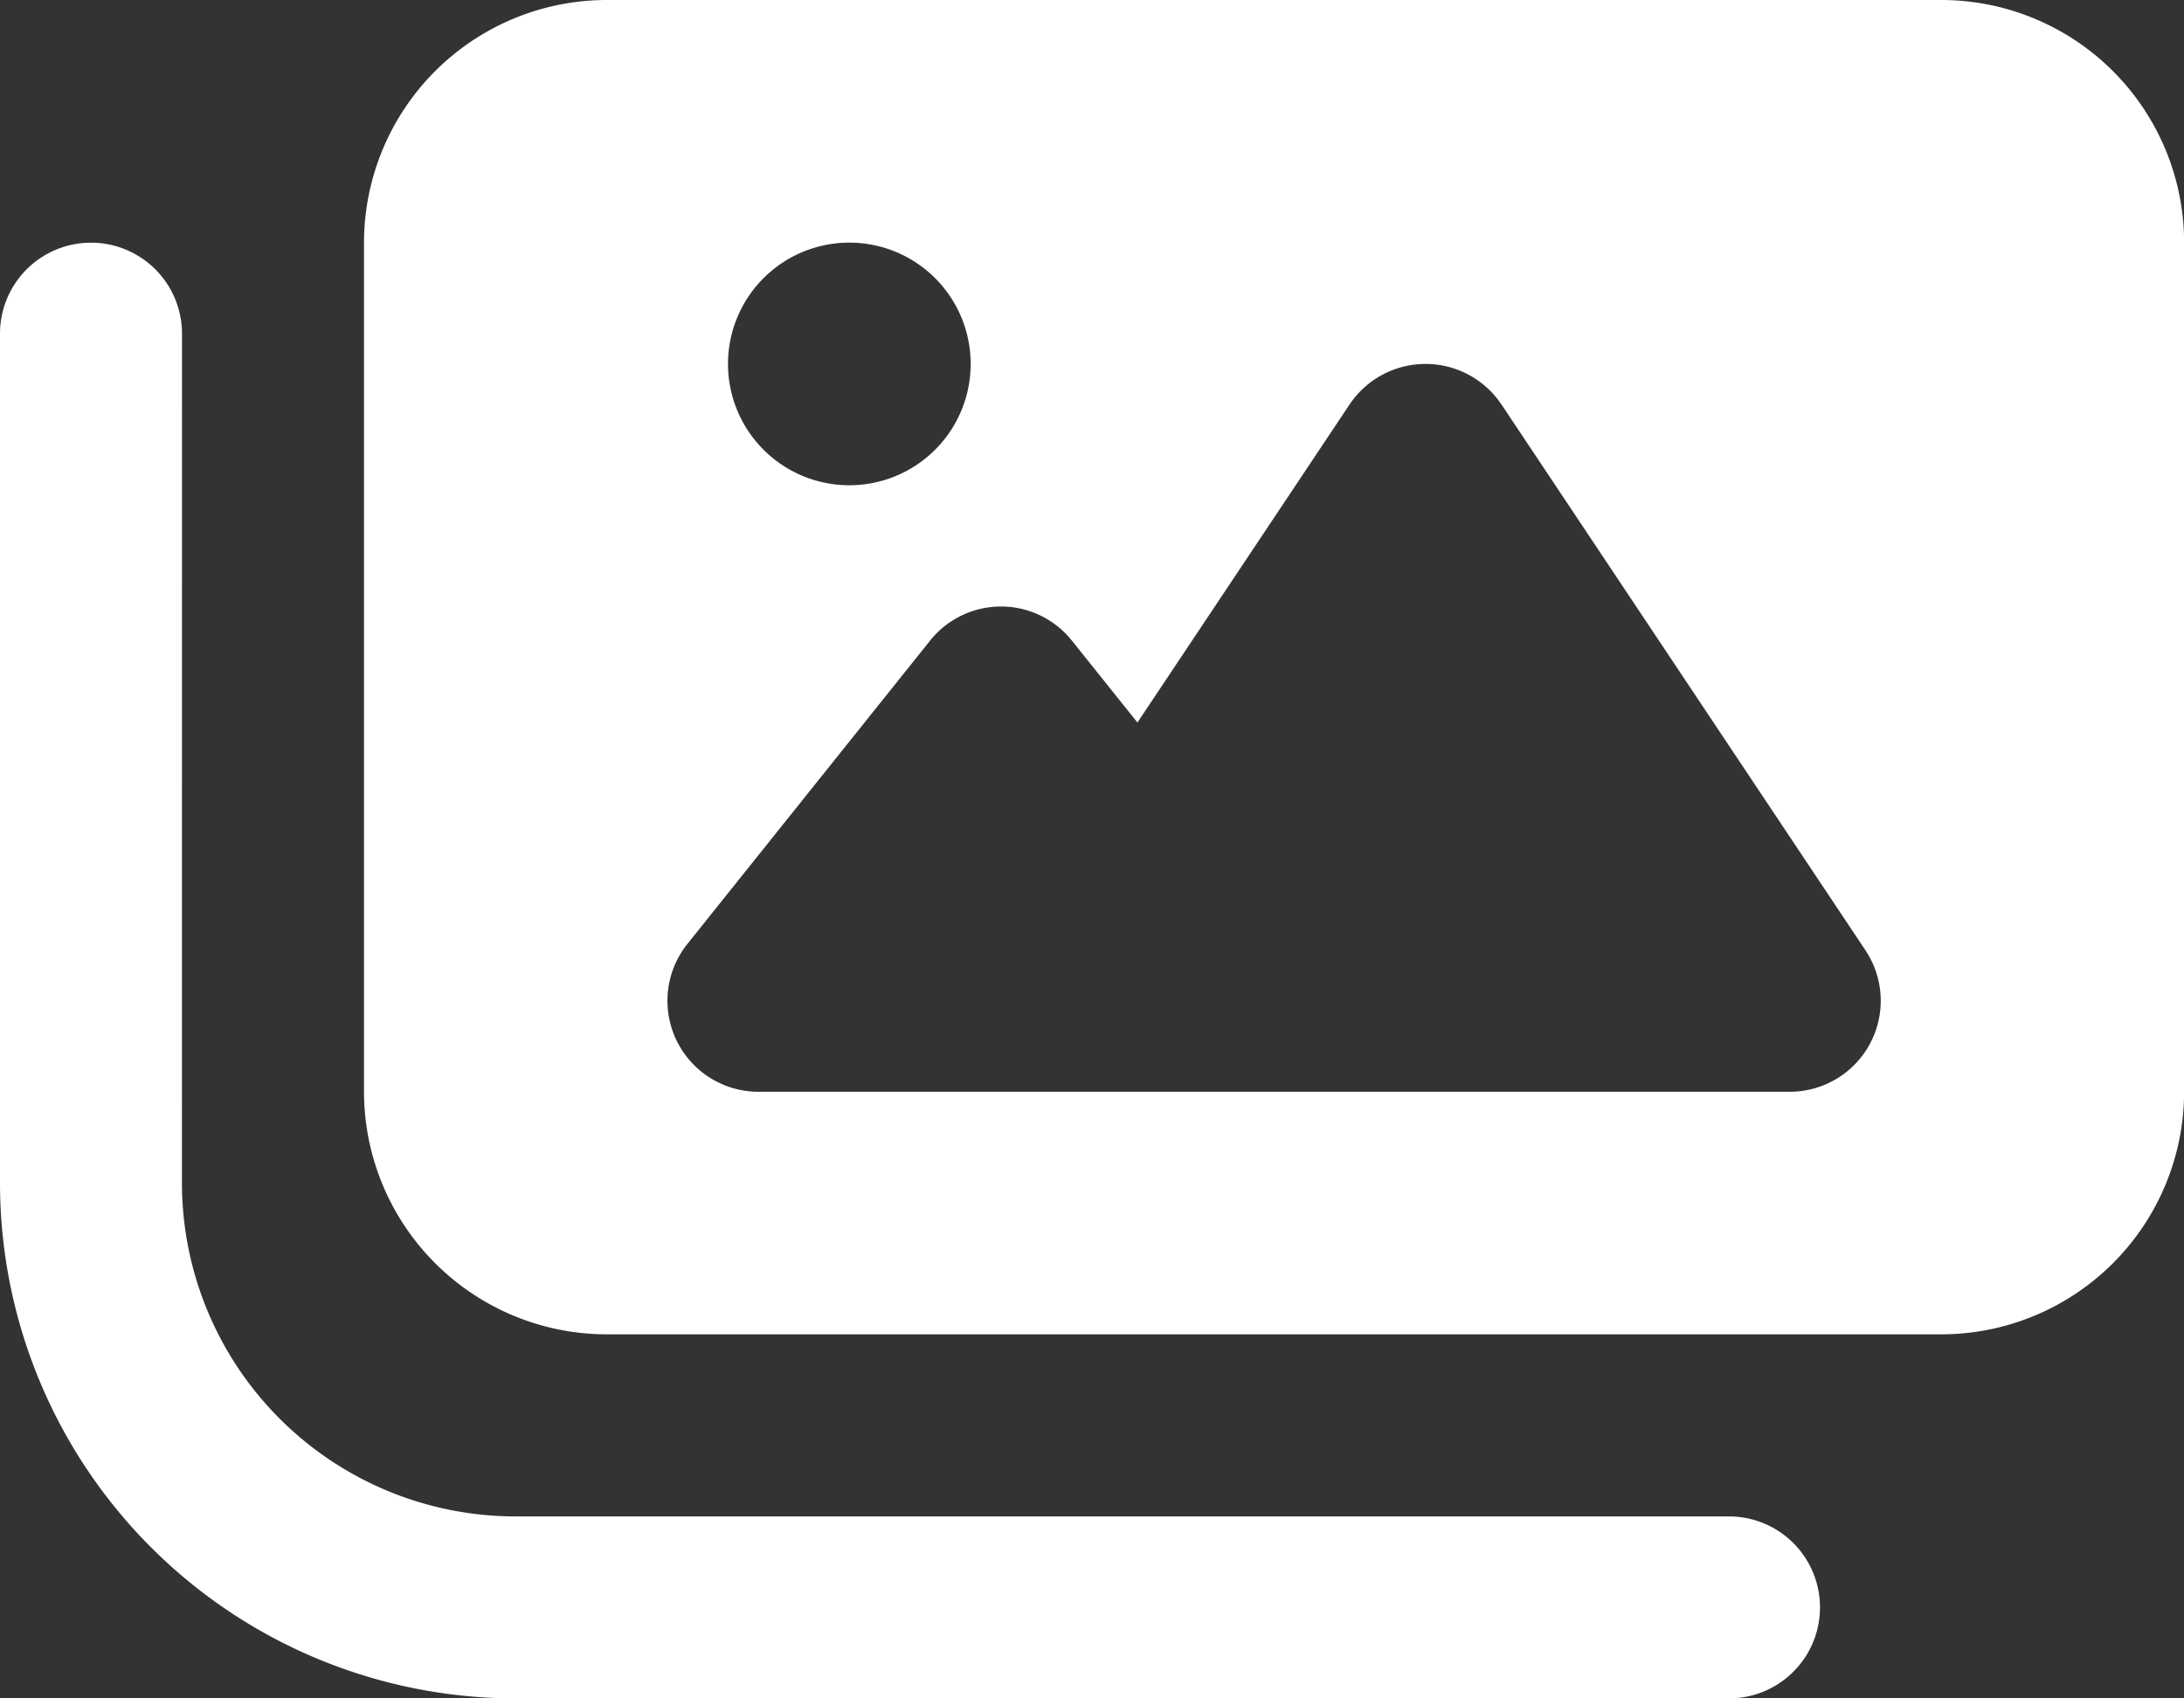 <svg xmlns="http://www.w3.org/2000/svg" width="73.296" height="57.008" viewBox="0 0 73.296 57.008">
  <rect x="0" y="0" width="73.296" height="57.008" fill="#333333" stroke="none"/>
  <path id="images-solid" d="M20.36,32a8.152,8.152,0,0,0-8.144,8.144v28.5a8.152,8.152,0,0,0,8.144,8.144H65.152A8.152,8.152,0,0,0,73.3,68.648v-28.5A8.152,8.152,0,0,0,65.152,32ZM50.391,45.578,62.607,63.9a3.054,3.054,0,0,1-2.545,4.746H25.45a3.054,3.054,0,0,1-2.38-4.963l8.144-10.18a3.045,3.045,0,0,1,4.759,0l2.2,2.749L45.3,45.565a3.067,3.067,0,0,1,5.09.013ZM24.432,44.216A4.072,4.072,0,1,1,28.5,48.288,4.072,4.072,0,0,1,24.432,44.216ZM6.108,43.2A3.054,3.054,0,0,0,0,43.2V71.7A17.308,17.308,0,0,0,17.306,89.008h40.72a3.054,3.054,0,1,0,0-6.108H17.306a11.2,11.2,0,0,1-11.2-11.2Z" transform="translate(0 -32)" fill="#fff"/>
</svg>

